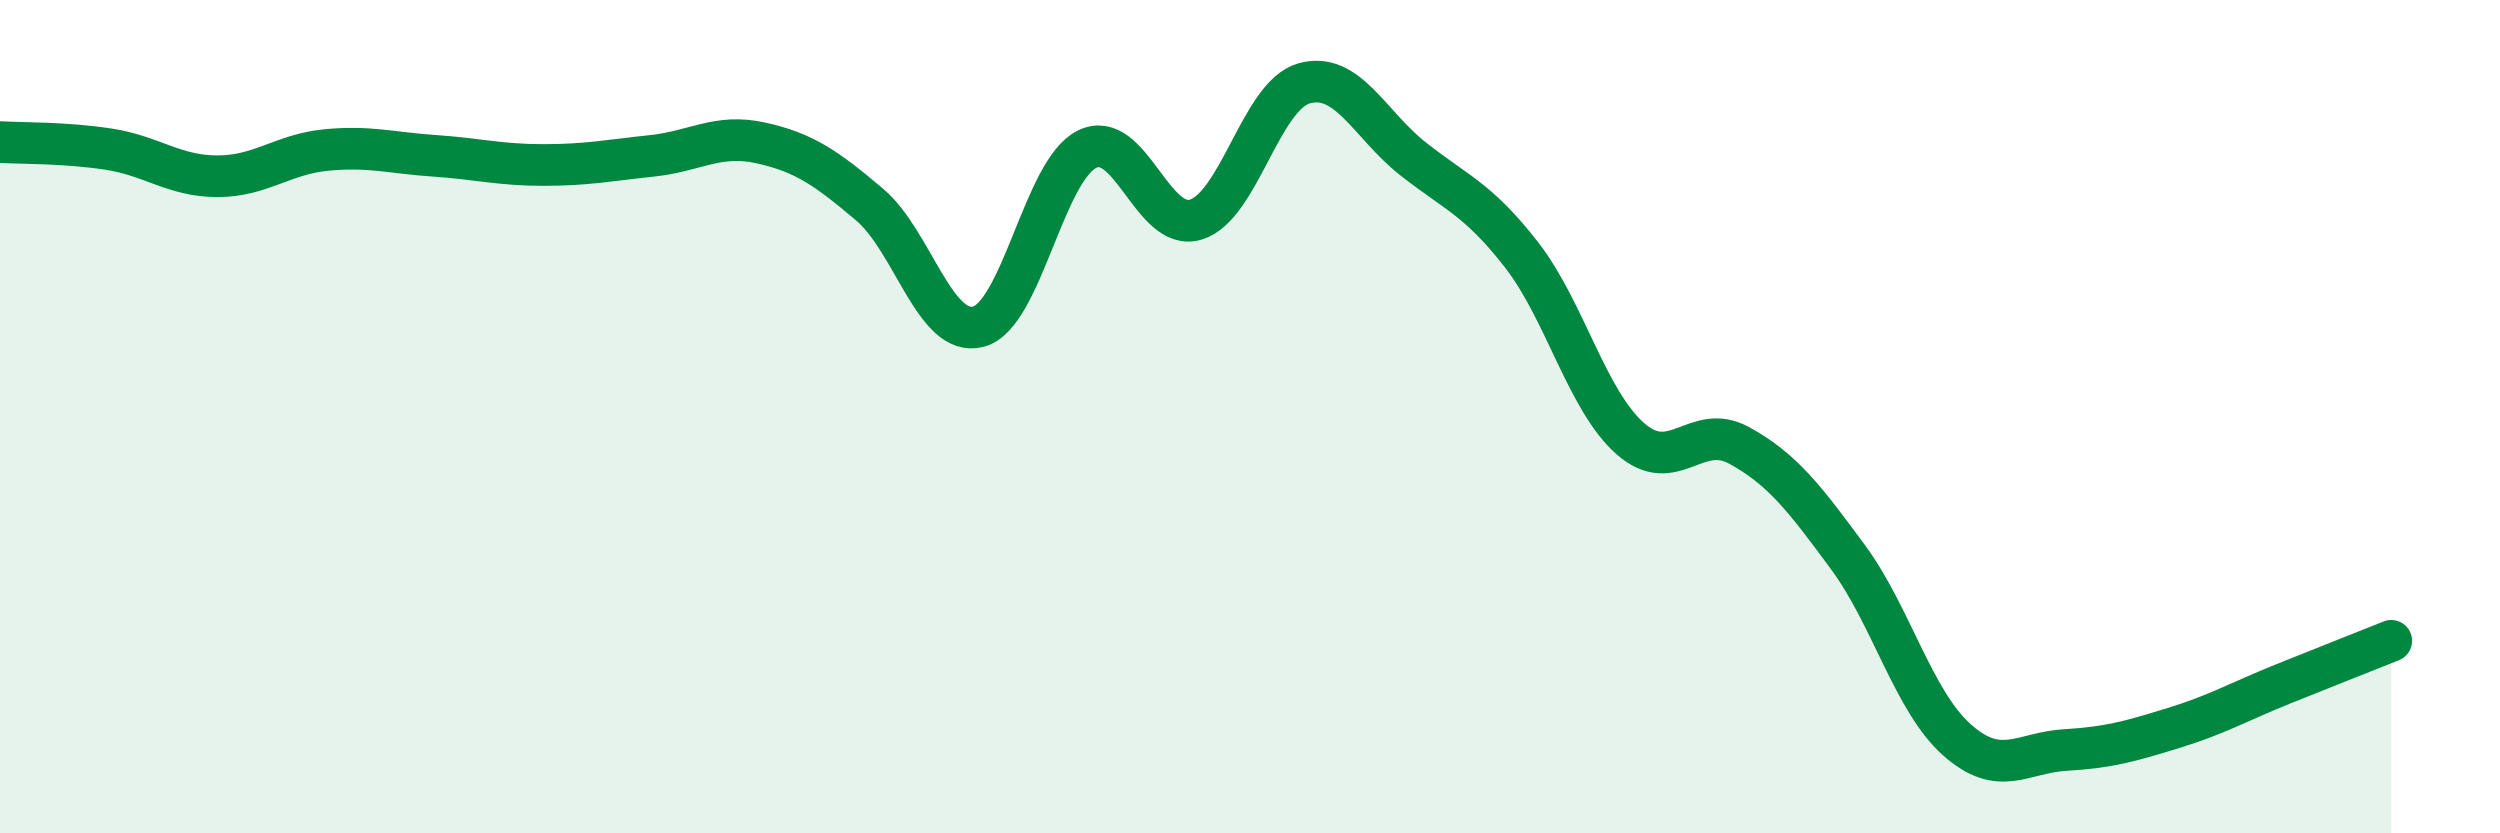 
    <svg width="60" height="20" viewBox="0 0 60 20" xmlns="http://www.w3.org/2000/svg">
      <path
        d="M 0,3.41 C 0.52,3.44 1.57,3.42 2.61,3.58 C 3.65,3.74 4.18,4.23 5.22,4.23 C 6.26,4.23 6.79,3.7 7.83,3.6 C 8.87,3.5 9.39,3.67 10.43,3.74 C 11.47,3.81 12,3.96 13.04,3.96 C 14.08,3.96 14.61,3.85 15.65,3.74 C 16.69,3.63 17.22,3.2 18.26,3.43 C 19.3,3.66 19.83,4.03 20.87,4.91 C 21.91,5.79 22.44,8.11 23.48,7.84 C 24.52,7.57 25.05,4.09 26.09,3.58 C 27.13,3.07 27.66,5.59 28.7,5.27 C 29.74,4.95 30.26,2.29 31.3,2 C 32.34,1.71 32.87,2.99 33.91,3.81 C 34.95,4.63 35.48,4.78 36.52,6.12 C 37.56,7.46 38.09,9.62 39.13,10.53 C 40.17,11.44 40.7,10.12 41.74,10.69 C 42.78,11.26 43.31,11.96 44.35,13.37 C 45.39,14.78 45.92,16.82 46.96,17.75 C 48,18.68 48.53,18.06 49.57,18 C 50.61,17.94 51.13,17.79 52.17,17.47 C 53.21,17.15 53.74,16.84 54.78,16.42 C 55.82,16 56.87,15.59 57.39,15.38L57.39 20L0 20Z"
        fill="#008740"
        opacity="0.1"
        stroke-linecap="round"
        stroke-linejoin="round"
      />
      <path
        d="M 0,3.41 C 0.52,3.44 1.57,3.42 2.61,3.58 C 3.65,3.74 4.18,4.23 5.22,4.23 C 6.26,4.23 6.79,3.7 7.83,3.6 C 8.87,3.5 9.39,3.67 10.43,3.74 C 11.47,3.81 12,3.96 13.04,3.96 C 14.08,3.96 14.61,3.85 15.65,3.74 C 16.69,3.63 17.22,3.2 18.26,3.43 C 19.3,3.66 19.83,4.03 20.87,4.91 C 21.91,5.79 22.44,8.11 23.48,7.84 C 24.52,7.57 25.05,4.09 26.09,3.58 C 27.13,3.07 27.66,5.59 28.7,5.27 C 29.74,4.95 30.26,2.29 31.3,2 C 32.34,1.71 32.87,2.99 33.91,3.81 C 34.95,4.63 35.48,4.78 36.52,6.12 C 37.56,7.46 38.09,9.62 39.13,10.53 C 40.17,11.44 40.7,10.12 41.74,10.69 C 42.78,11.26 43.31,11.96 44.35,13.37 C 45.39,14.78 45.92,16.82 46.96,17.75 C 48,18.68 48.53,18.06 49.57,18 C 50.61,17.94 51.13,17.79 52.17,17.47 C 53.21,17.15 53.74,16.84 54.78,16.42 C 55.82,16 56.87,15.59 57.39,15.38"
        stroke="#008740"
        stroke-width="1"
        fill="none"
        stroke-linecap="round"
        stroke-linejoin="round"
      />
    </svg>
  